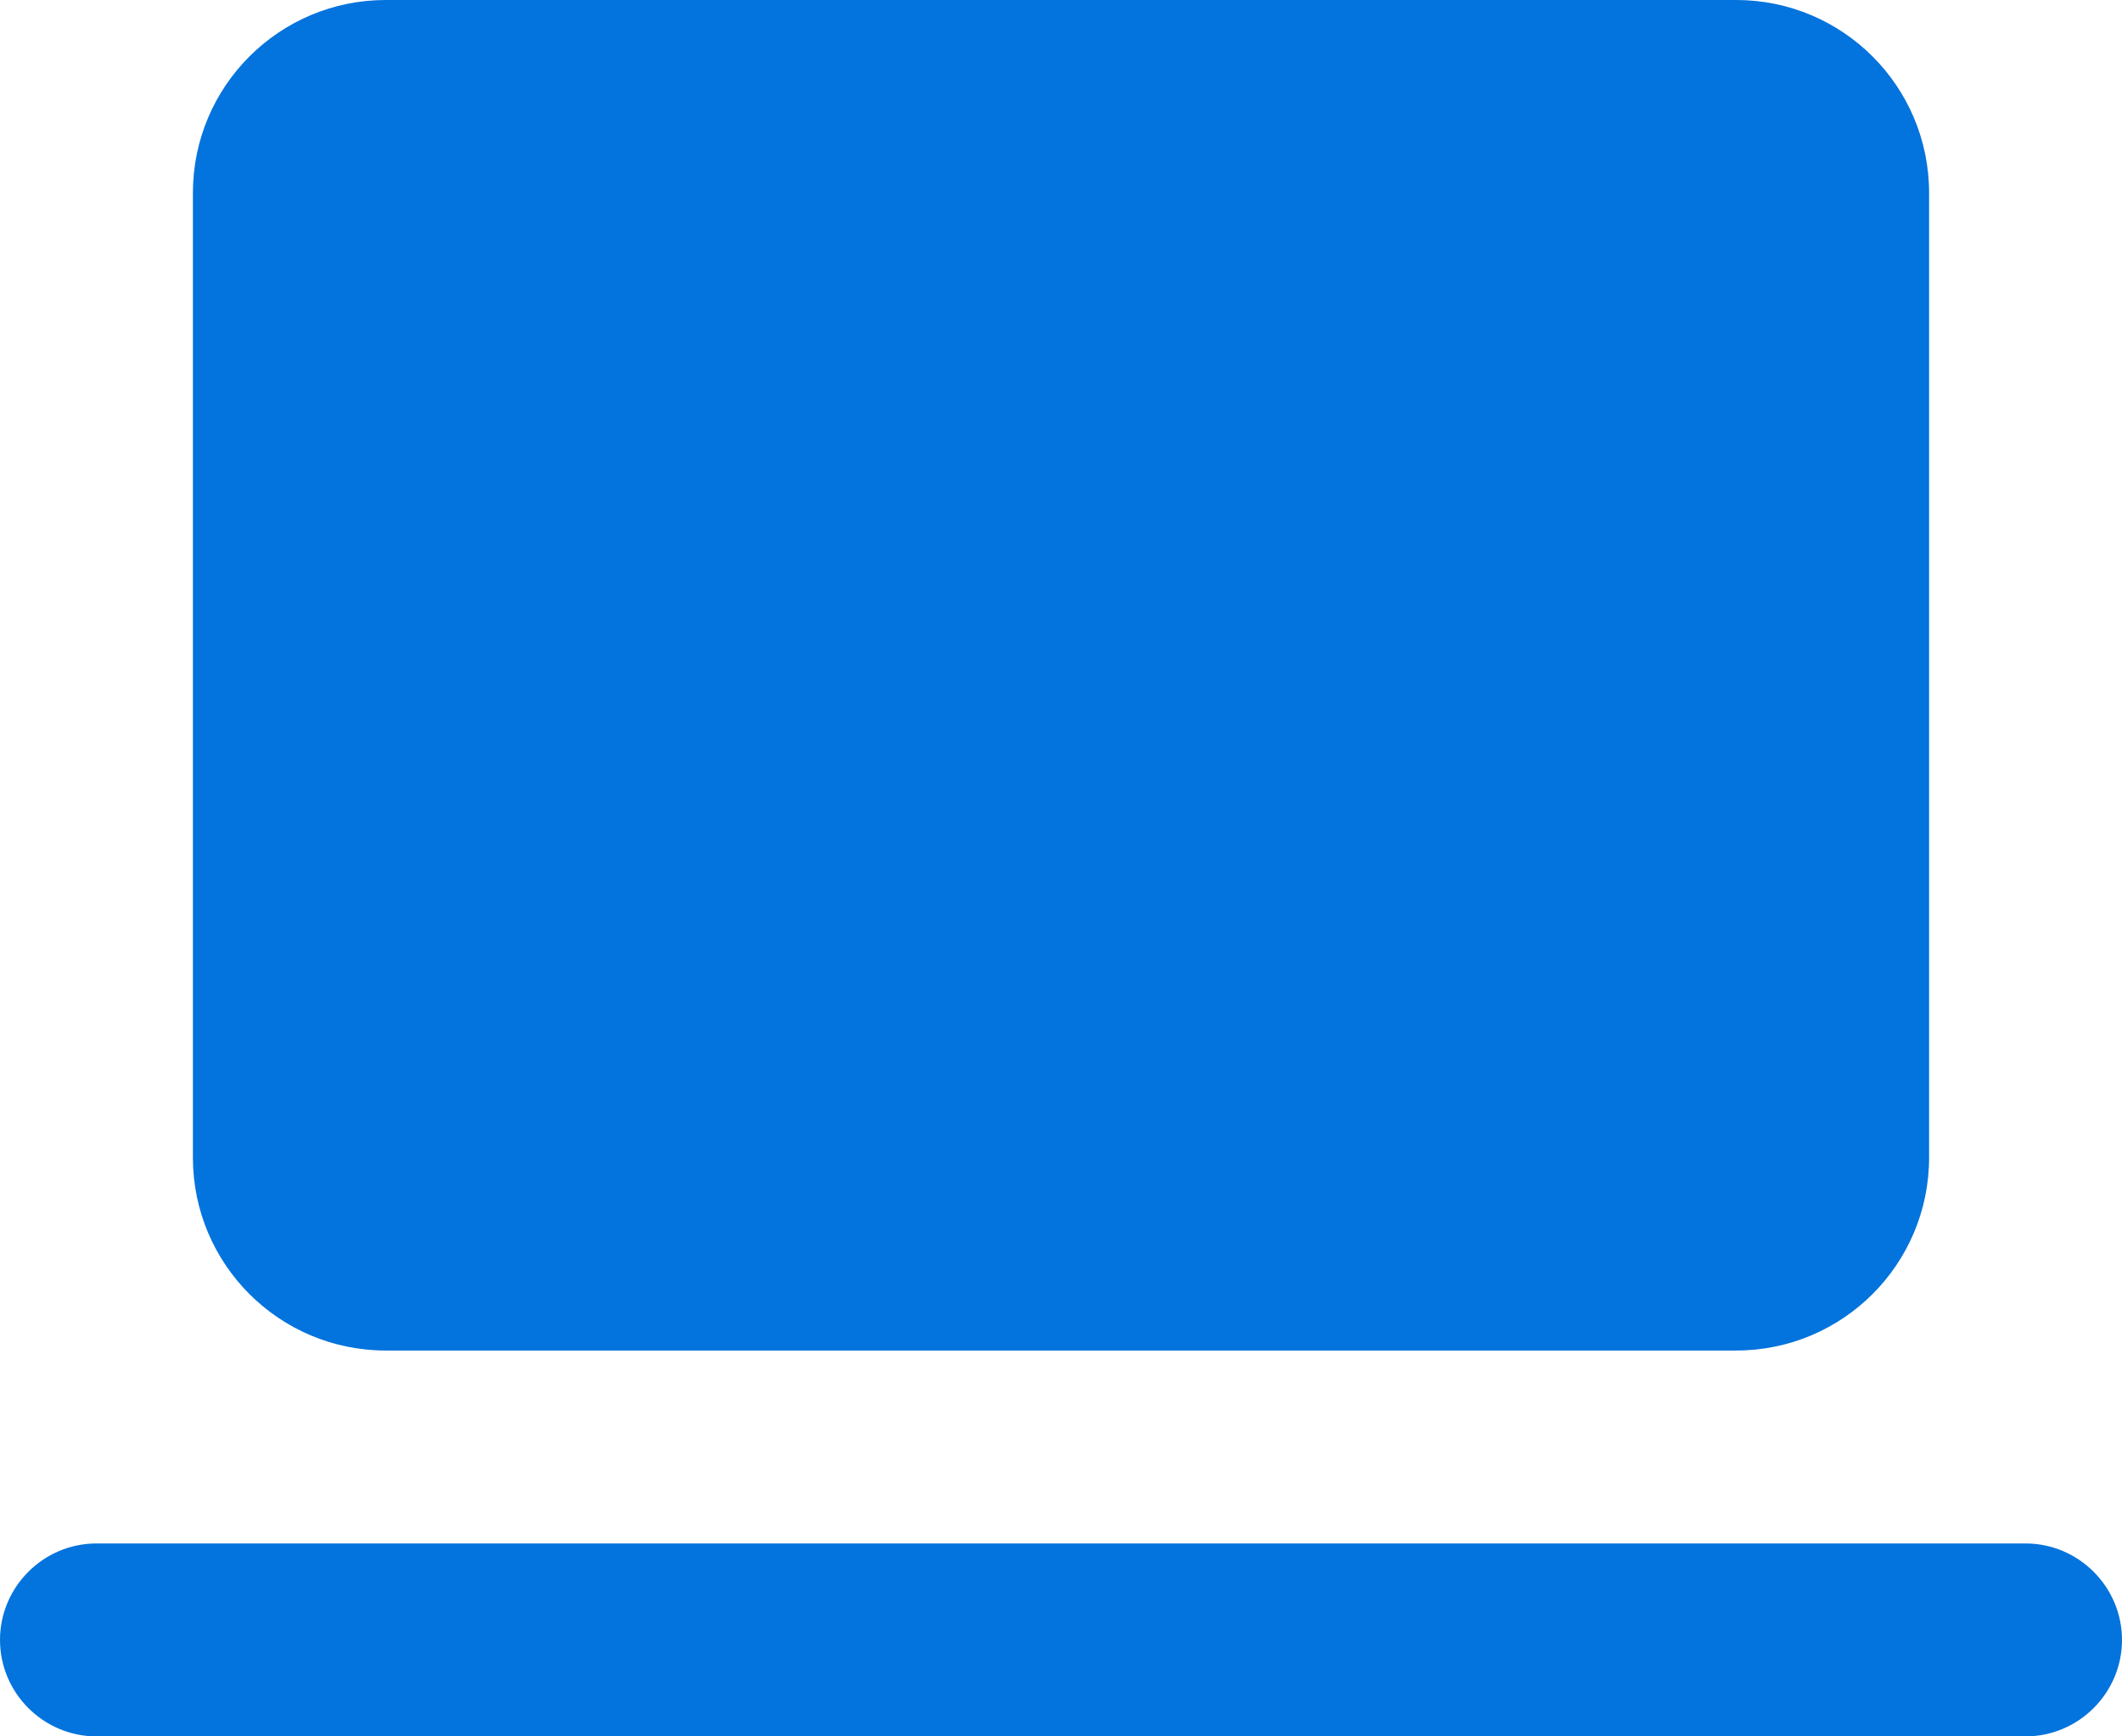 <svg width="22" height="18" viewBox="0 0 22 18" fill="none" xmlns="http://www.w3.org/2000/svg">
<path d="M18 0H4C2.895 0 2 0.895 2 2V12C2 13.105 2.895 14 4 14H18C19.105 14 20 13.105 20 12V2C20 0.895 19.105 0 18 0Z" fill="#0373DD"/>
<path d="M21 18H1C0.45 18 0 17.55 0 17C0 16.45 0.45 16 1 16H21C21.55 16 22 16.45 22 17C22 17.55 21.55 18 21 18Z" fill="#0373DD"/>
</svg>
